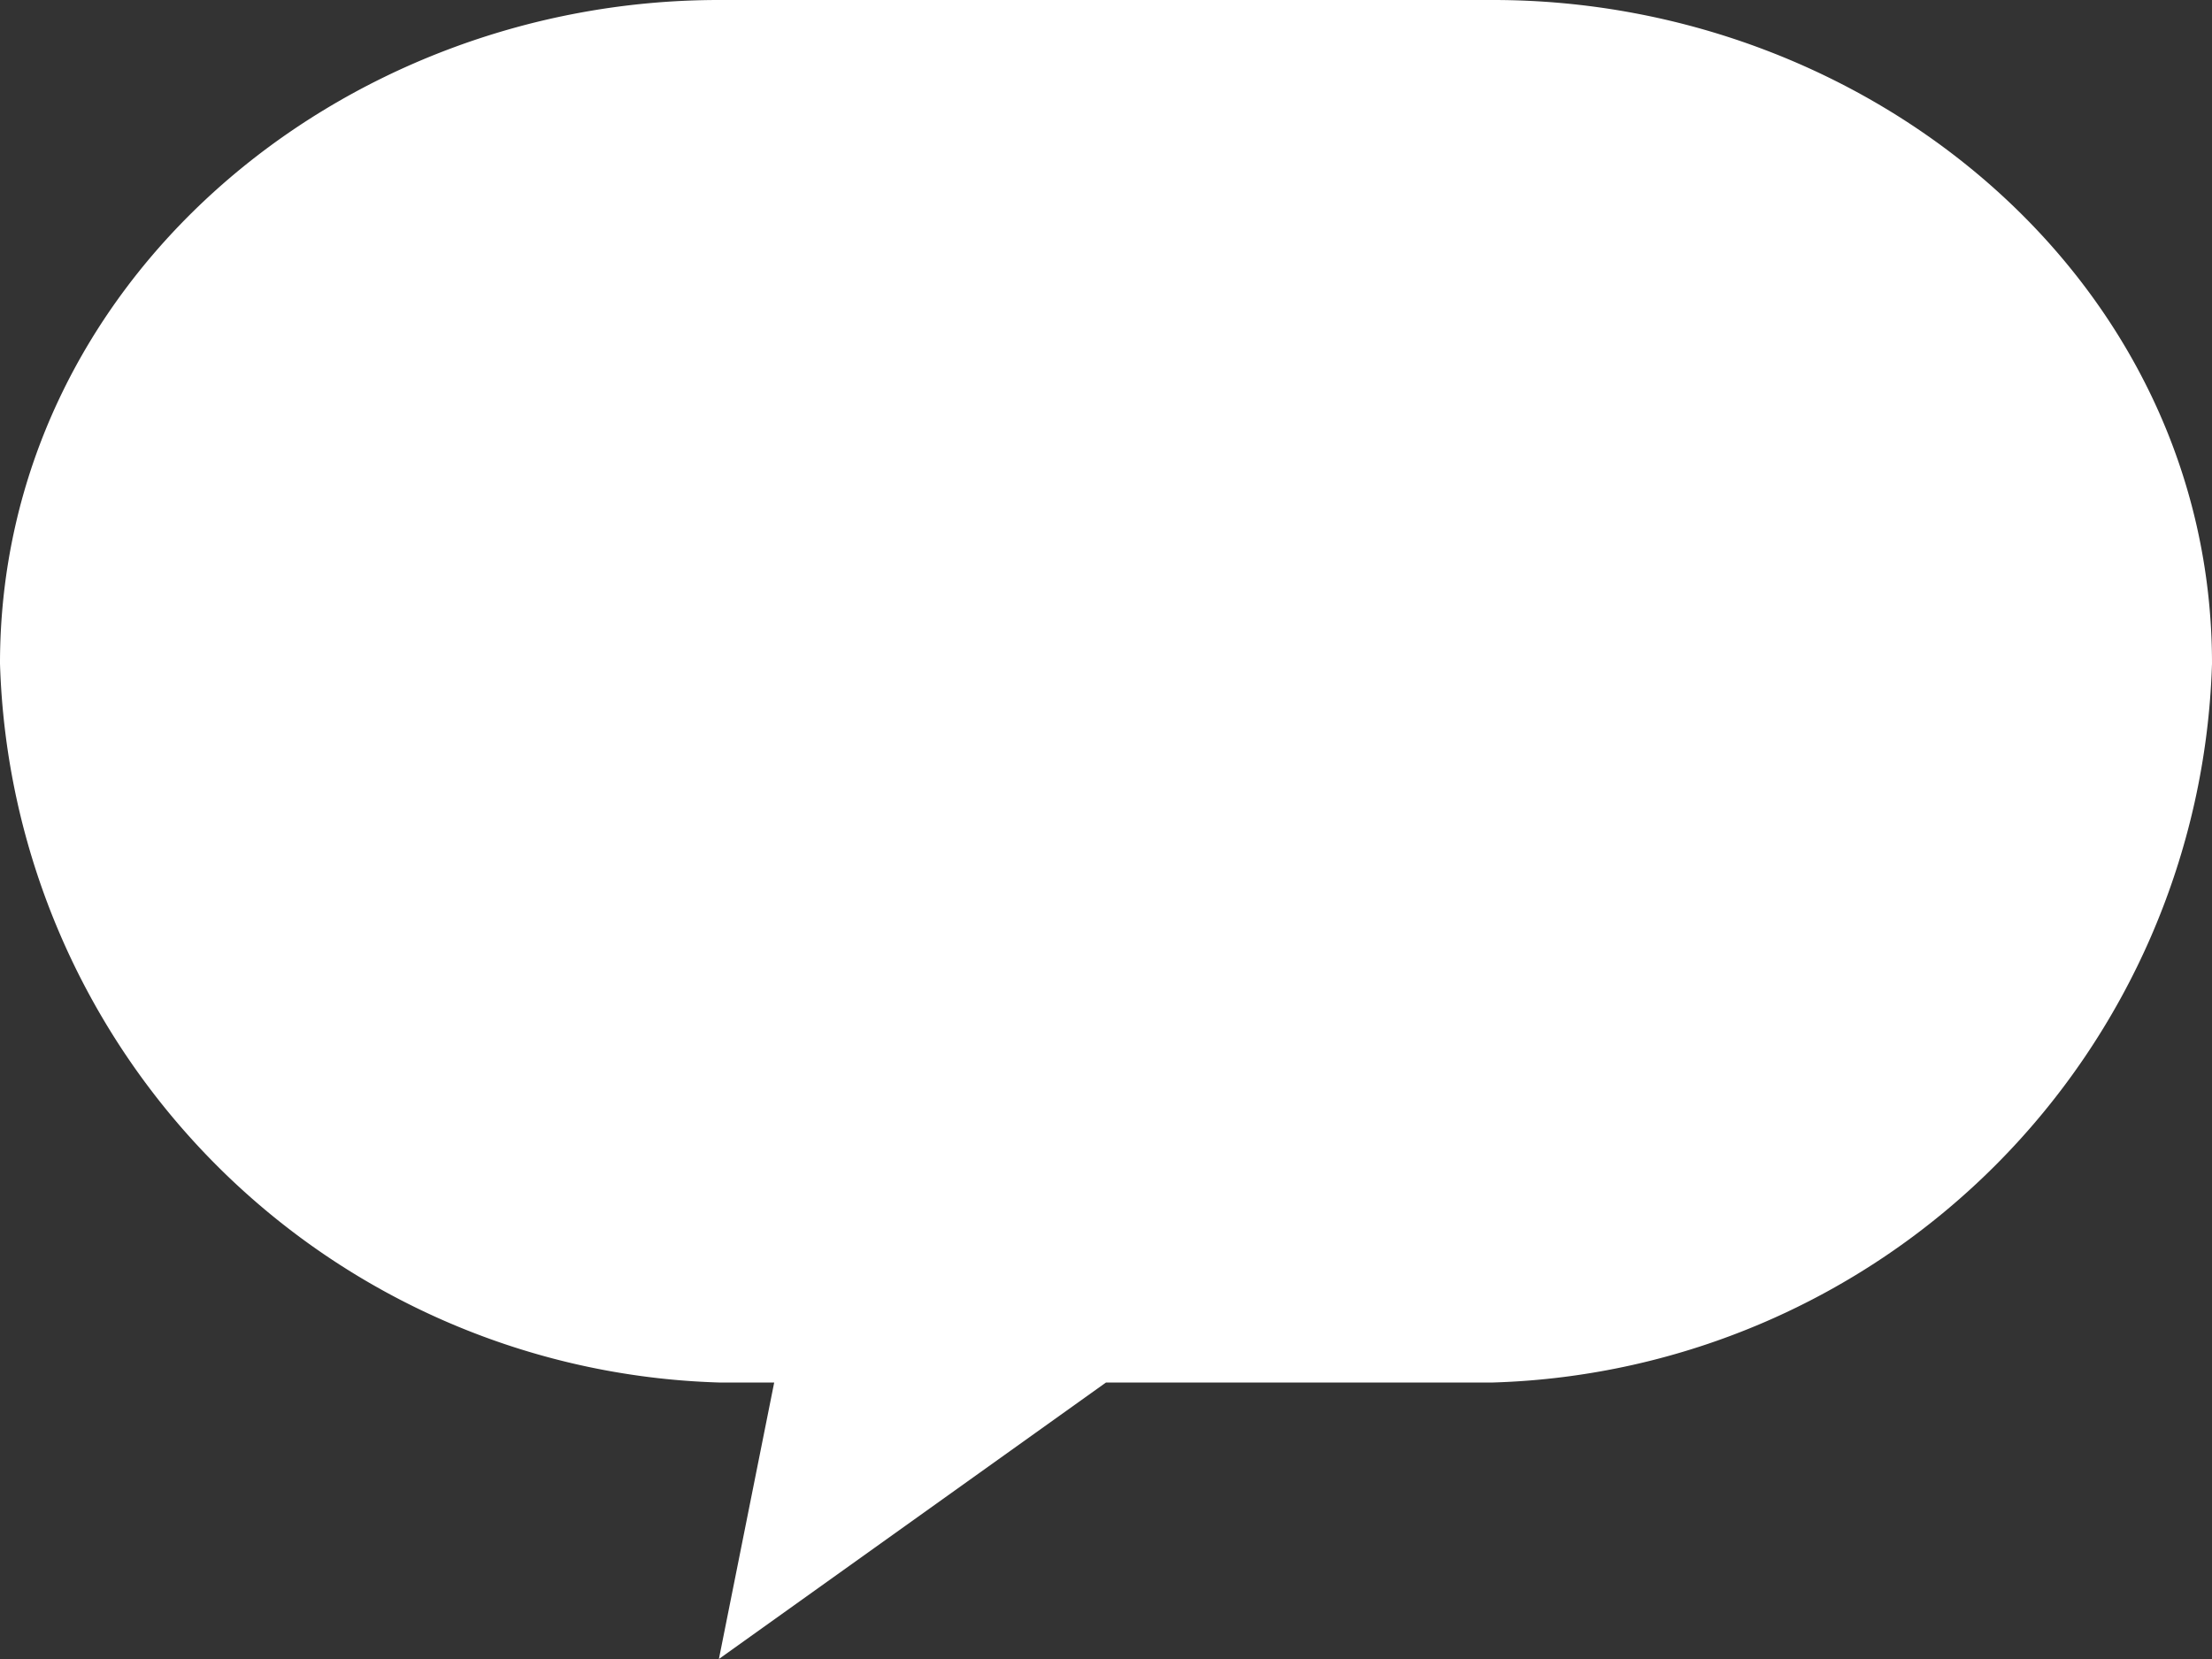 <svg xmlns="http://www.w3.org/2000/svg" width="40" height="30" viewBox="0 0 40 30">
  <rect x="0" y="0" width="40" height="30" fill="#333333" stroke="none"/>
  <g id="グループ_304" data-name="グループ 304" transform="translate(0.46 0)">
    <path id="パス_449" data-name="パス 449" d="M153.014,20.509h-14c-6.876,0-13,5.125-13,12a13.411,13.411,0,0,0,13,13h1l-1,5,7-5h7a13.412,13.412,0,0,0,13-13c0-6.875-6.125-12-13-12" transform="translate(-126.474 -20.509)" fill="#fff"/>
  </g>
</svg>
